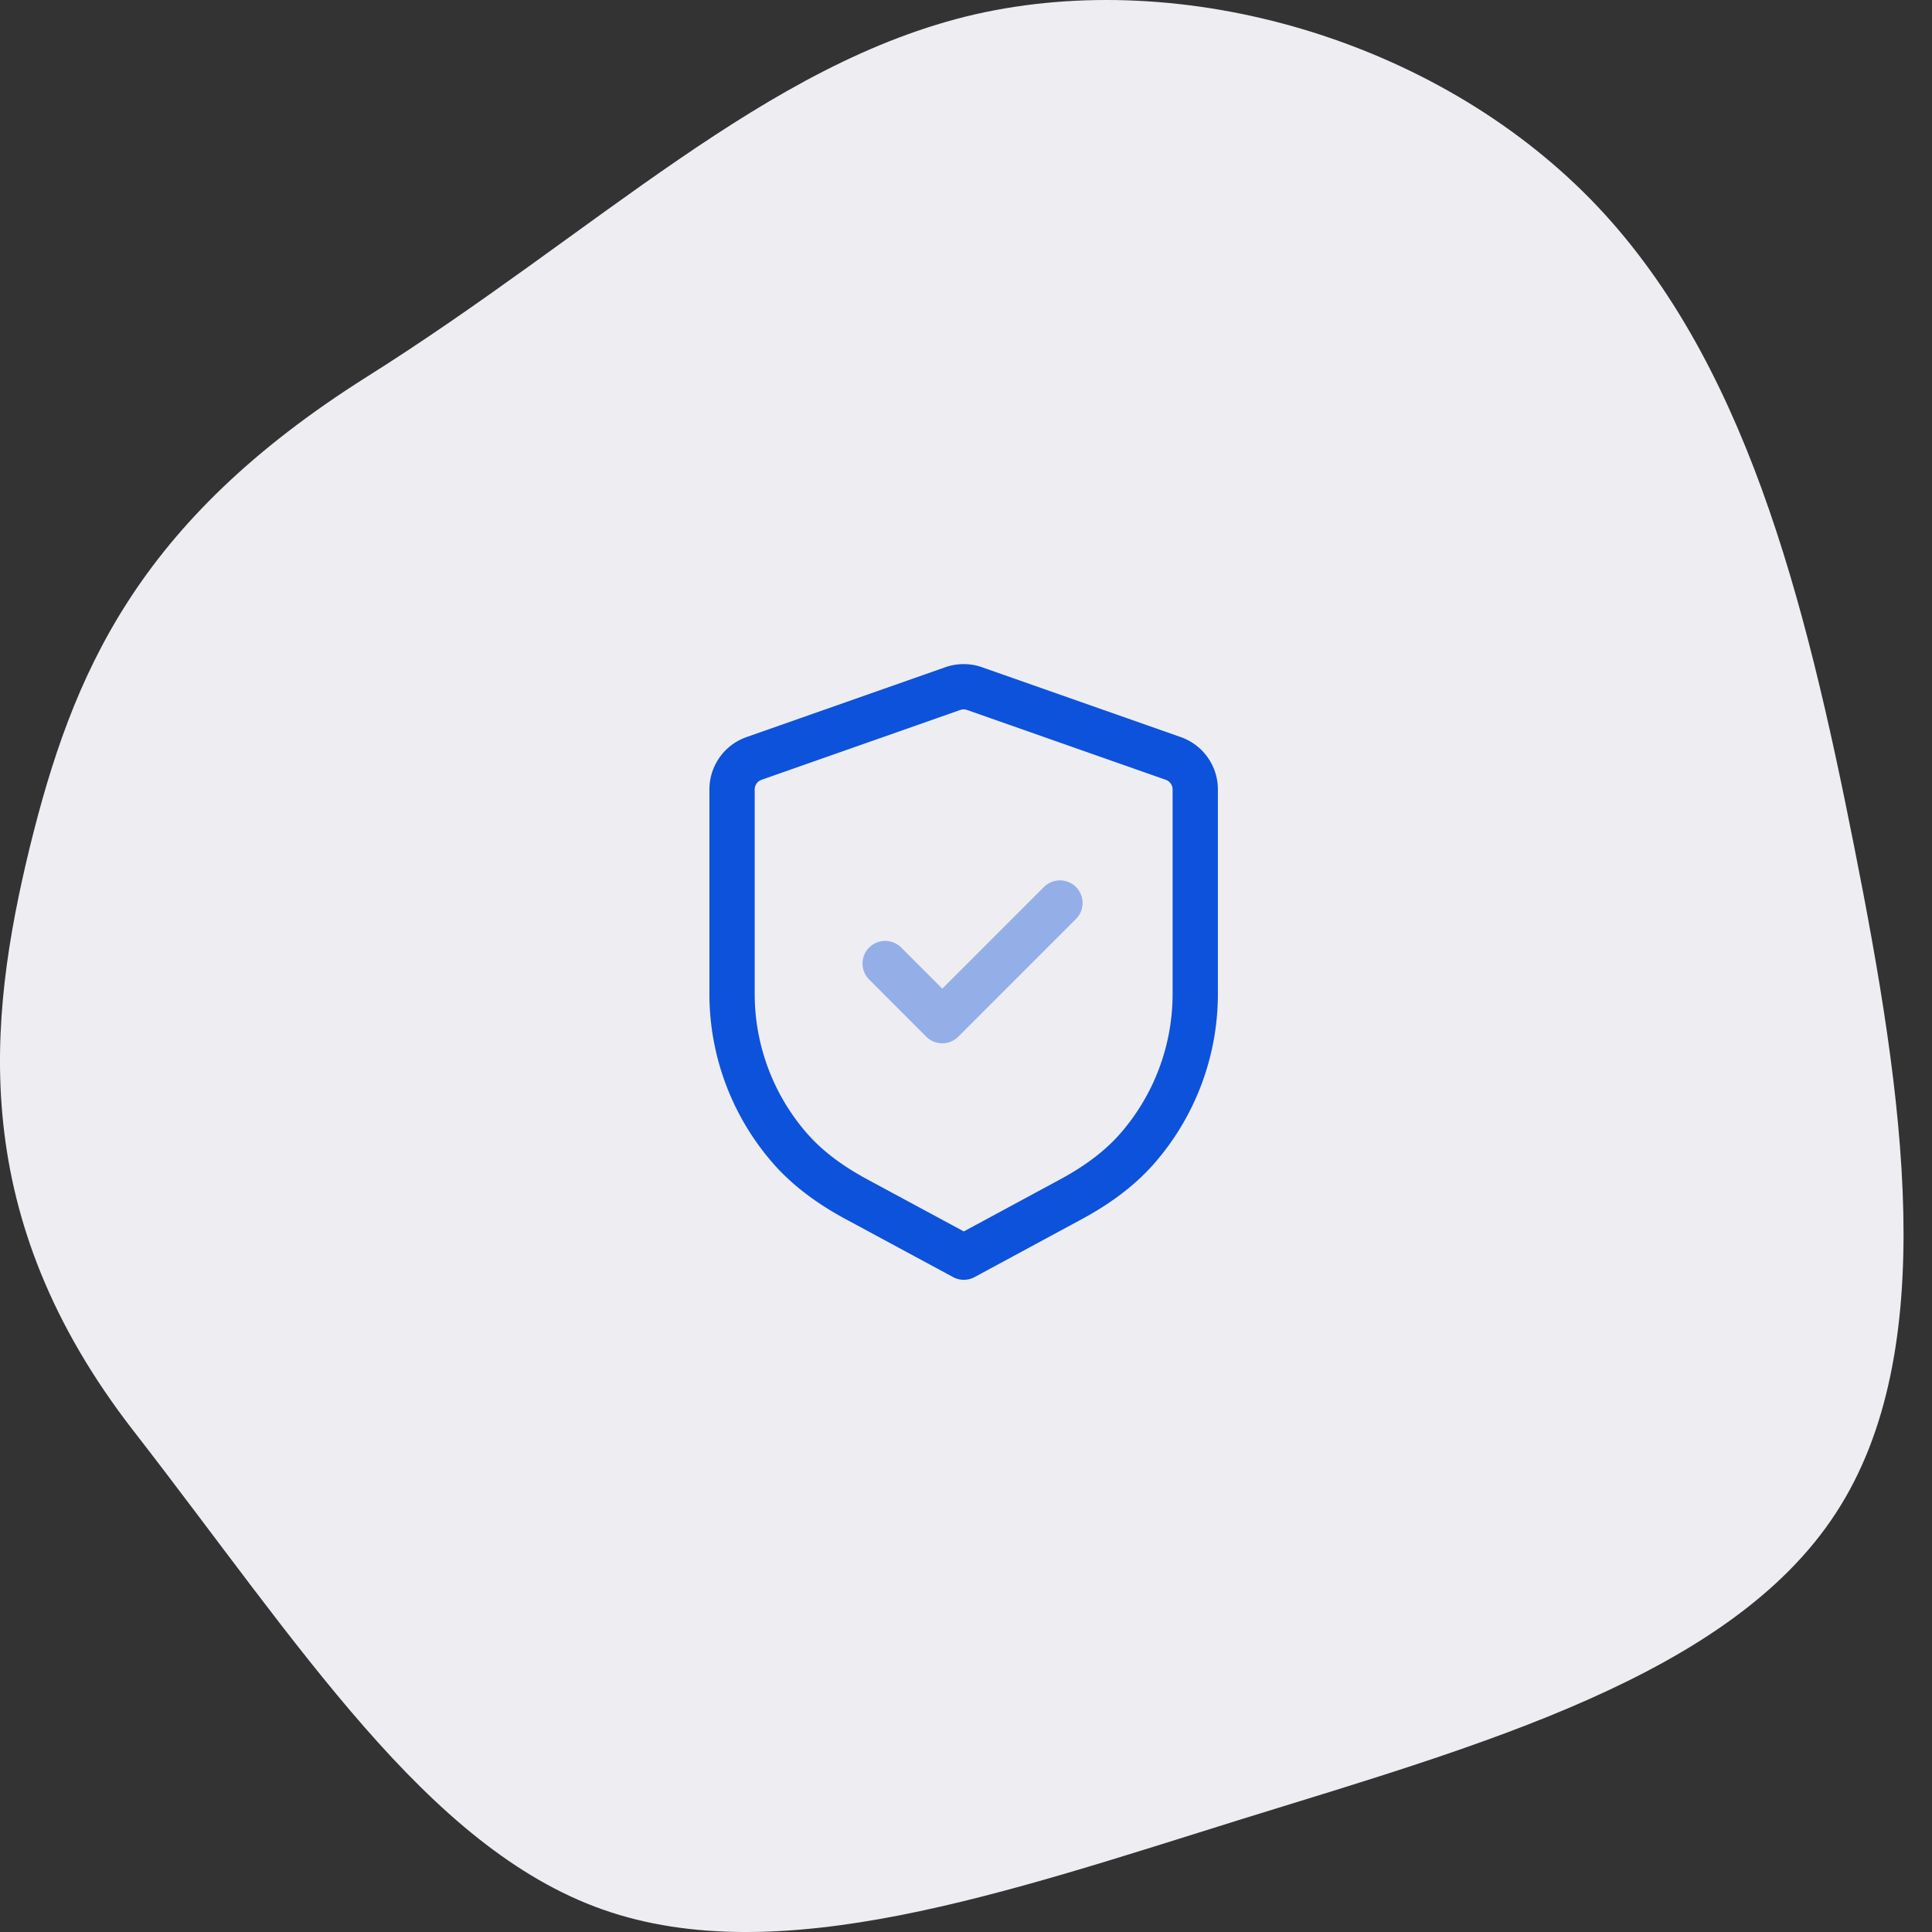<svg width="64" height="64" fill="none" xmlns="http://www.w3.org/2000/svg">
  <rect width="100%" height="100%" fill="#333333" stroke="none"/>
  <path d="M52.67 6.58c5.128 5.229 7.127 13.261 8.758 21.492 1.632 8.232 2.898 16.68-.616 22.056-3.497 5.377-11.773 7.684-19.649 10.124-7.875 2.456-15.352 5.062-21.197 3.004C14.14 61.197 9.943 54.51 4.415 47.39-1.097 40.287-.414 33.831.985 28.072 2.4 22.33 4.515 17.302 12.14 12.49 19.767 7.693 25.378 2.067 32.305.474c6.944-1.577 15.22.863 20.365 6.107z" fill="#EEEDF1"/>
  <path clip-rule="evenodd" d="M38.865 25.124c.437.153.729.565.729 1.028v6.773c0 1.893-.688 3.7-1.903 5.1-.611.705-1.384 1.254-2.205 1.698l-3.558 1.922-3.564-1.923c-.822-.444-1.596-.992-2.208-1.698a7.783 7.783 0 01-1.906-5.103v-6.77c0-.462.292-.874.729-1.027l6.582-2.313a1.09 1.09 0 01.722 0l6.582 2.313z" stroke="#0D52DB" stroke-width="1.5" stroke-linecap="round" stroke-linejoin="round"/>
  <path opacity=".4" d="M29.322 31.918l1.892 1.893 3.898-3.898" stroke="#0D52DB" stroke-width="1.5" stroke-linecap="round" stroke-linejoin="round"/>
</svg>
